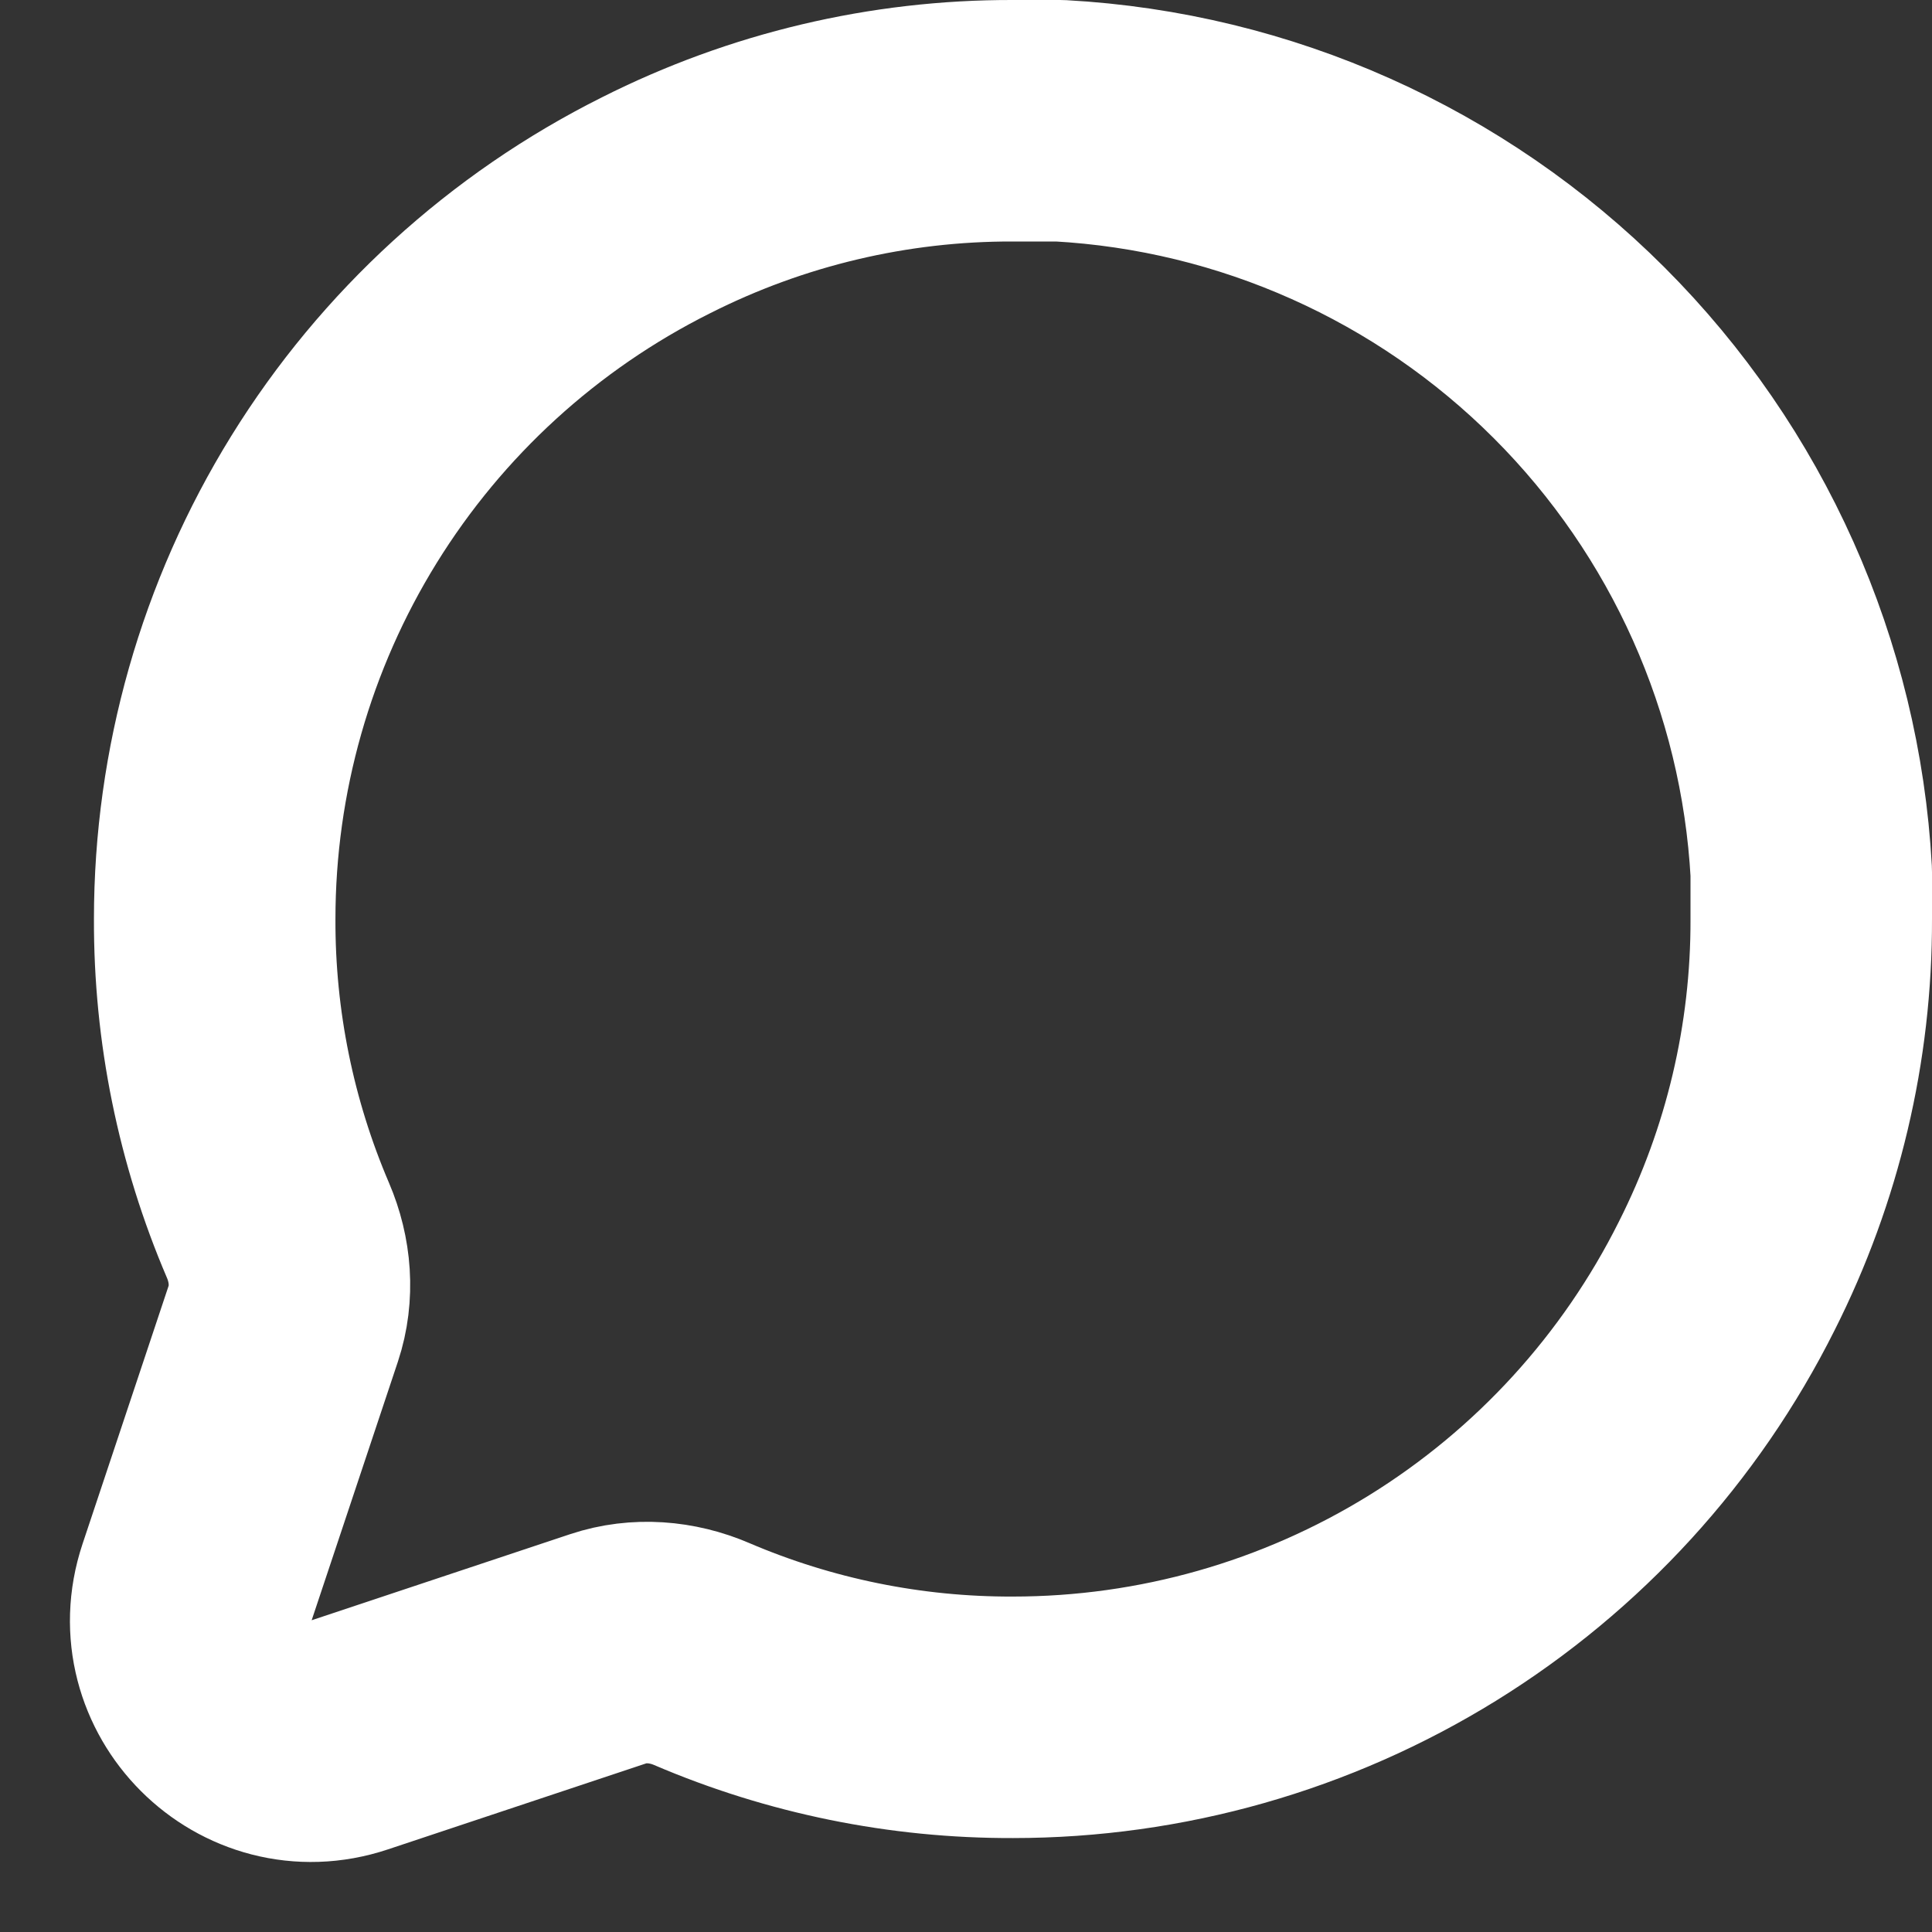 <?xml version="1.0" encoding="UTF-8" standalone="no"?><svg width='16' height='16' viewBox='0 0 16 16' fill='none' xmlns='http://www.w3.org/2000/svg'>
<rect x="0" y="0" width="16" height="16" fill="#333333" stroke="none"/>
<path d='M15 7.611C15.003 8.638 14.763 9.65 14.3 10.567C13.751 11.665 12.908 12.588 11.864 13.234C10.819 13.88 9.616 14.222 8.389 14.222C7.501 14.225 6.624 14.046 5.811 13.698C5.566 13.593 5.291 13.57 5.038 13.654L2.897 14.367C2.116 14.628 1.372 13.884 1.632 13.103L2.346 10.962C2.43 10.709 2.407 10.434 2.302 10.189C1.954 9.376 1.775 8.499 1.778 7.611C1.778 6.384 2.12 5.18 2.766 4.136C3.412 3.092 4.335 2.249 5.433 1.7C6.35 1.237 7.362 0.997 8.389 1H8.778C10.399 1.089 11.93 1.774 13.078 2.922C14.226 4.07 14.911 5.601 15 7.222V7.611Z' stroke='white' stroke-width='2' stroke-linecap='round' stroke-linejoin='round'/>
</svg>
